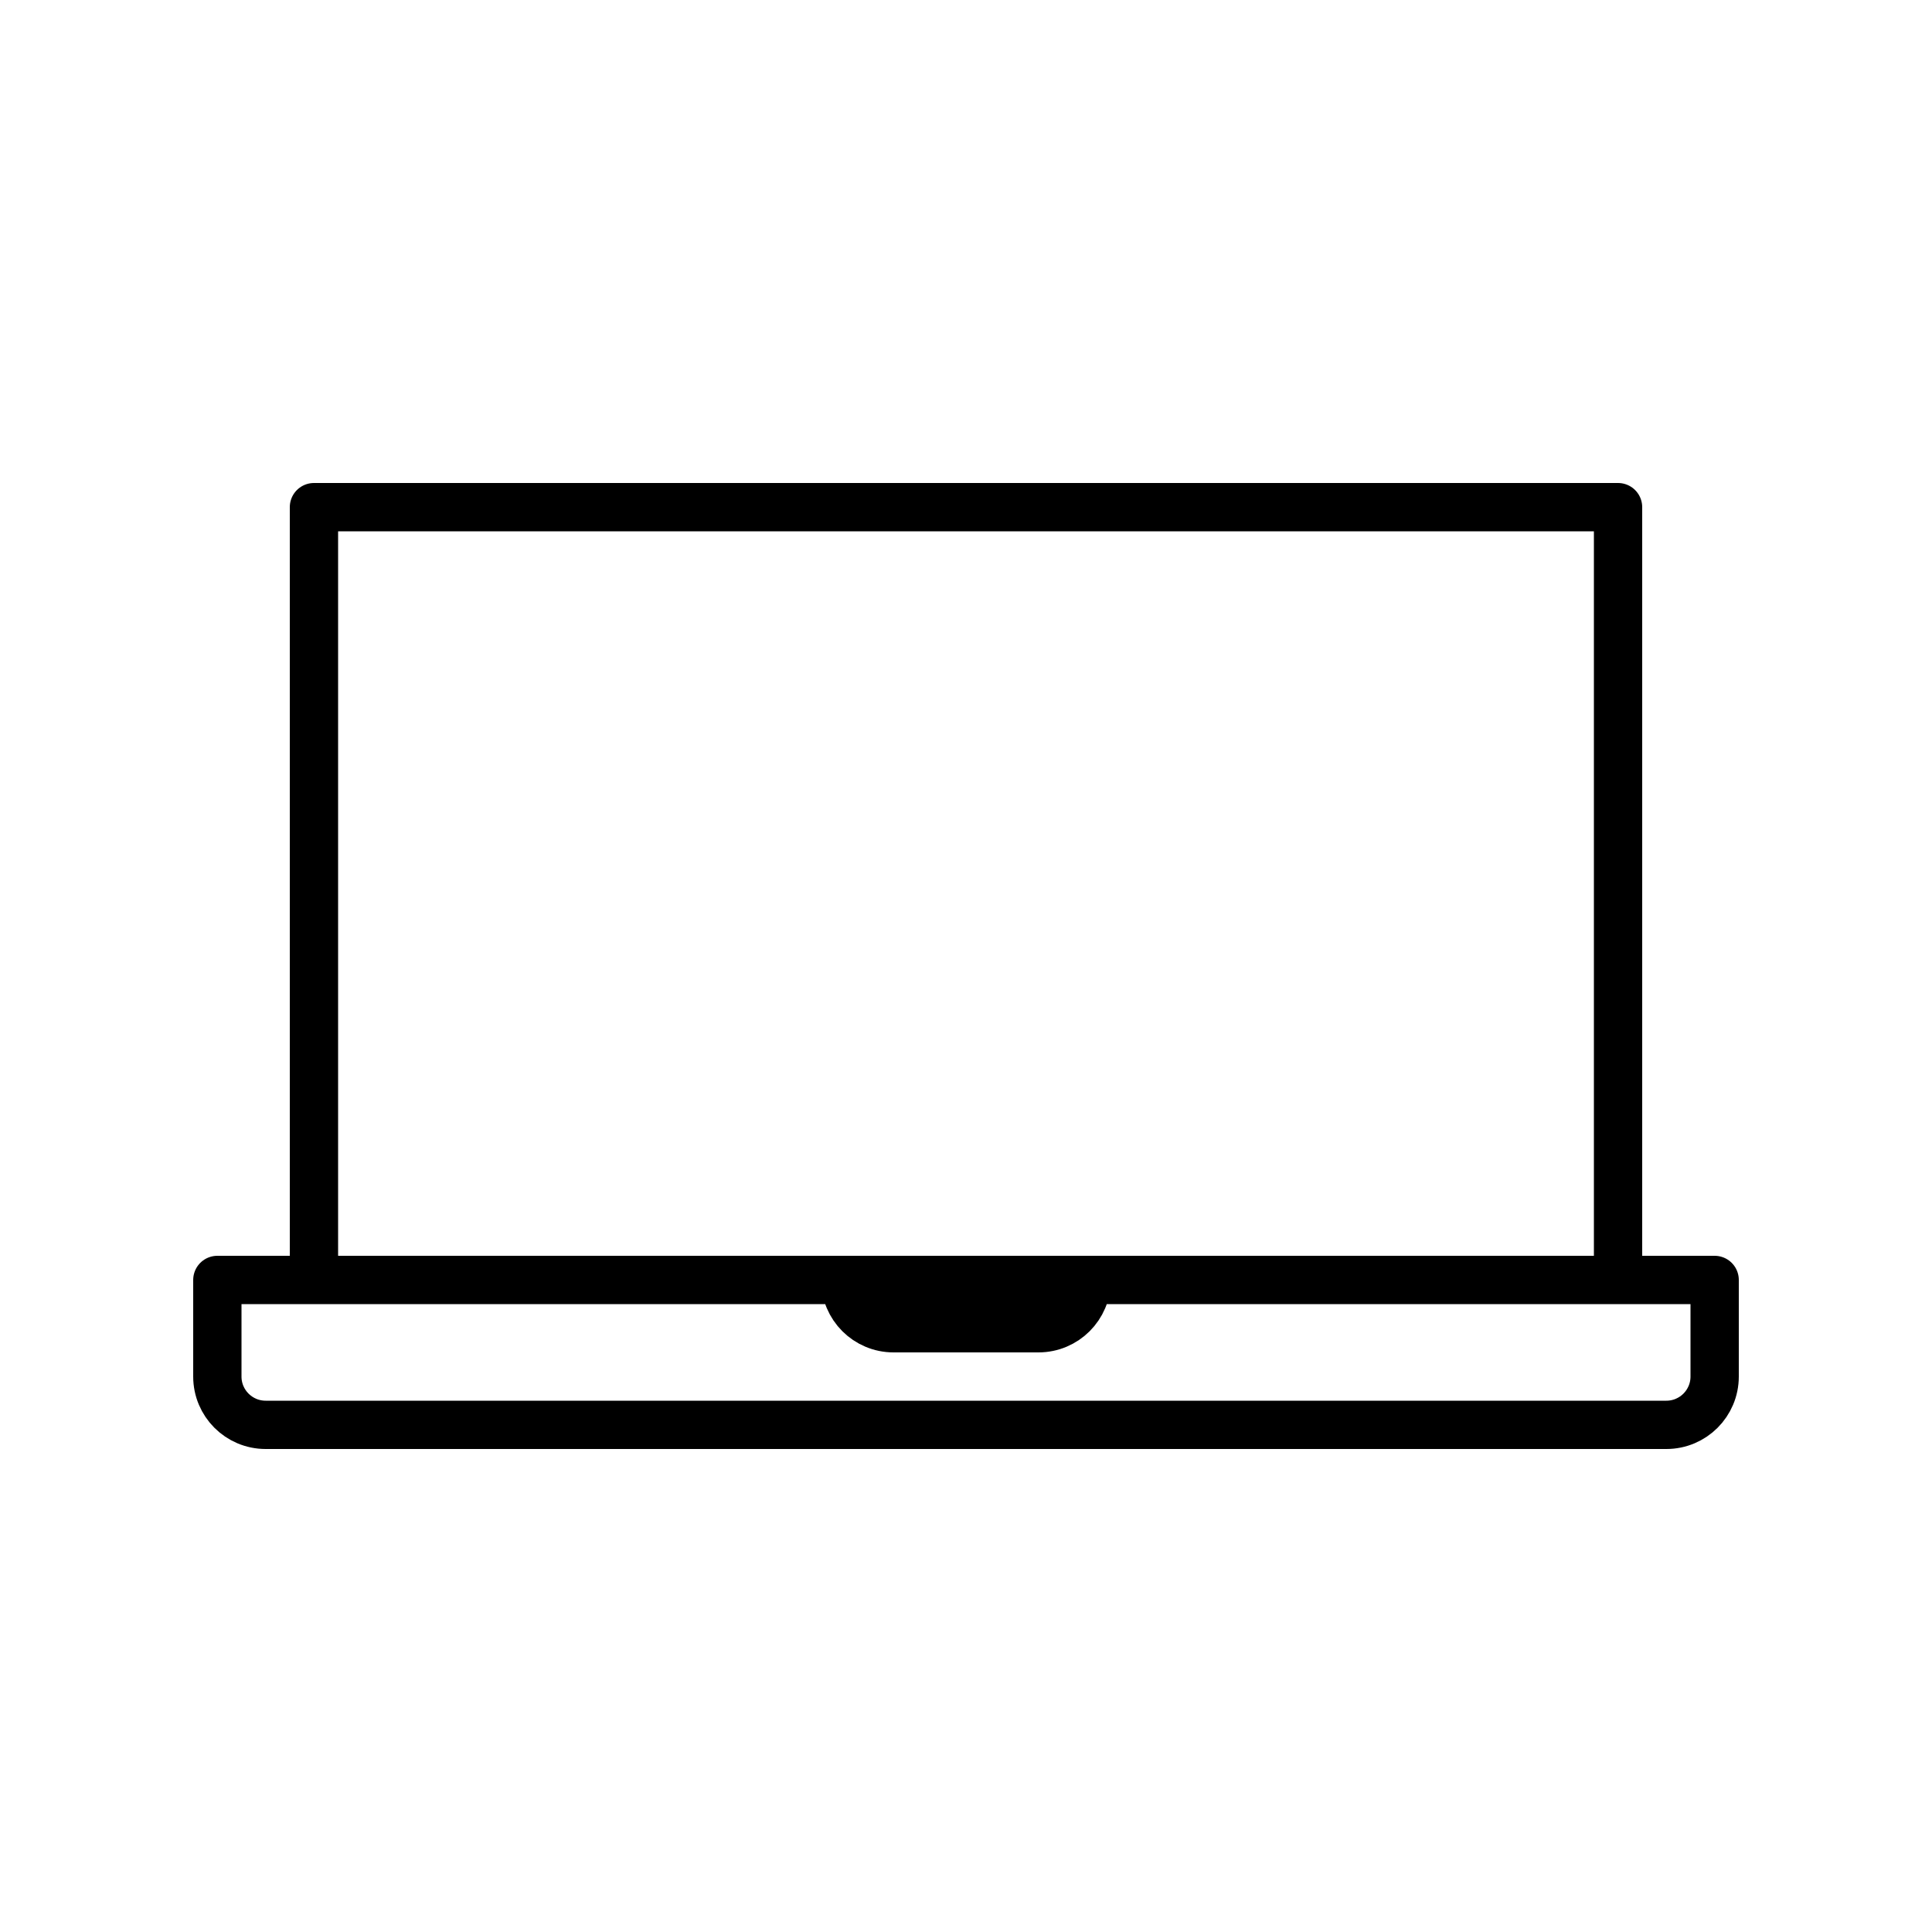 <svg width="80" height="80" viewBox="0 0 80 80" fill="none" xmlns="http://www.w3.org/2000/svg">
<path d="M13 53H9V57C9 58.105 9.895 59 11 59H69C70.105 59 71 58.105 71 57V53H67M13 53V21H67V53M13 53H35M67 53H45M35 53H45M35 53C35 54.105 35.895 55 37 55H43C44.105 55 45 54.105 45 53" stroke="black" stroke-width="2" stroke-linecap="round" stroke-linejoin="round"/>
</svg>
